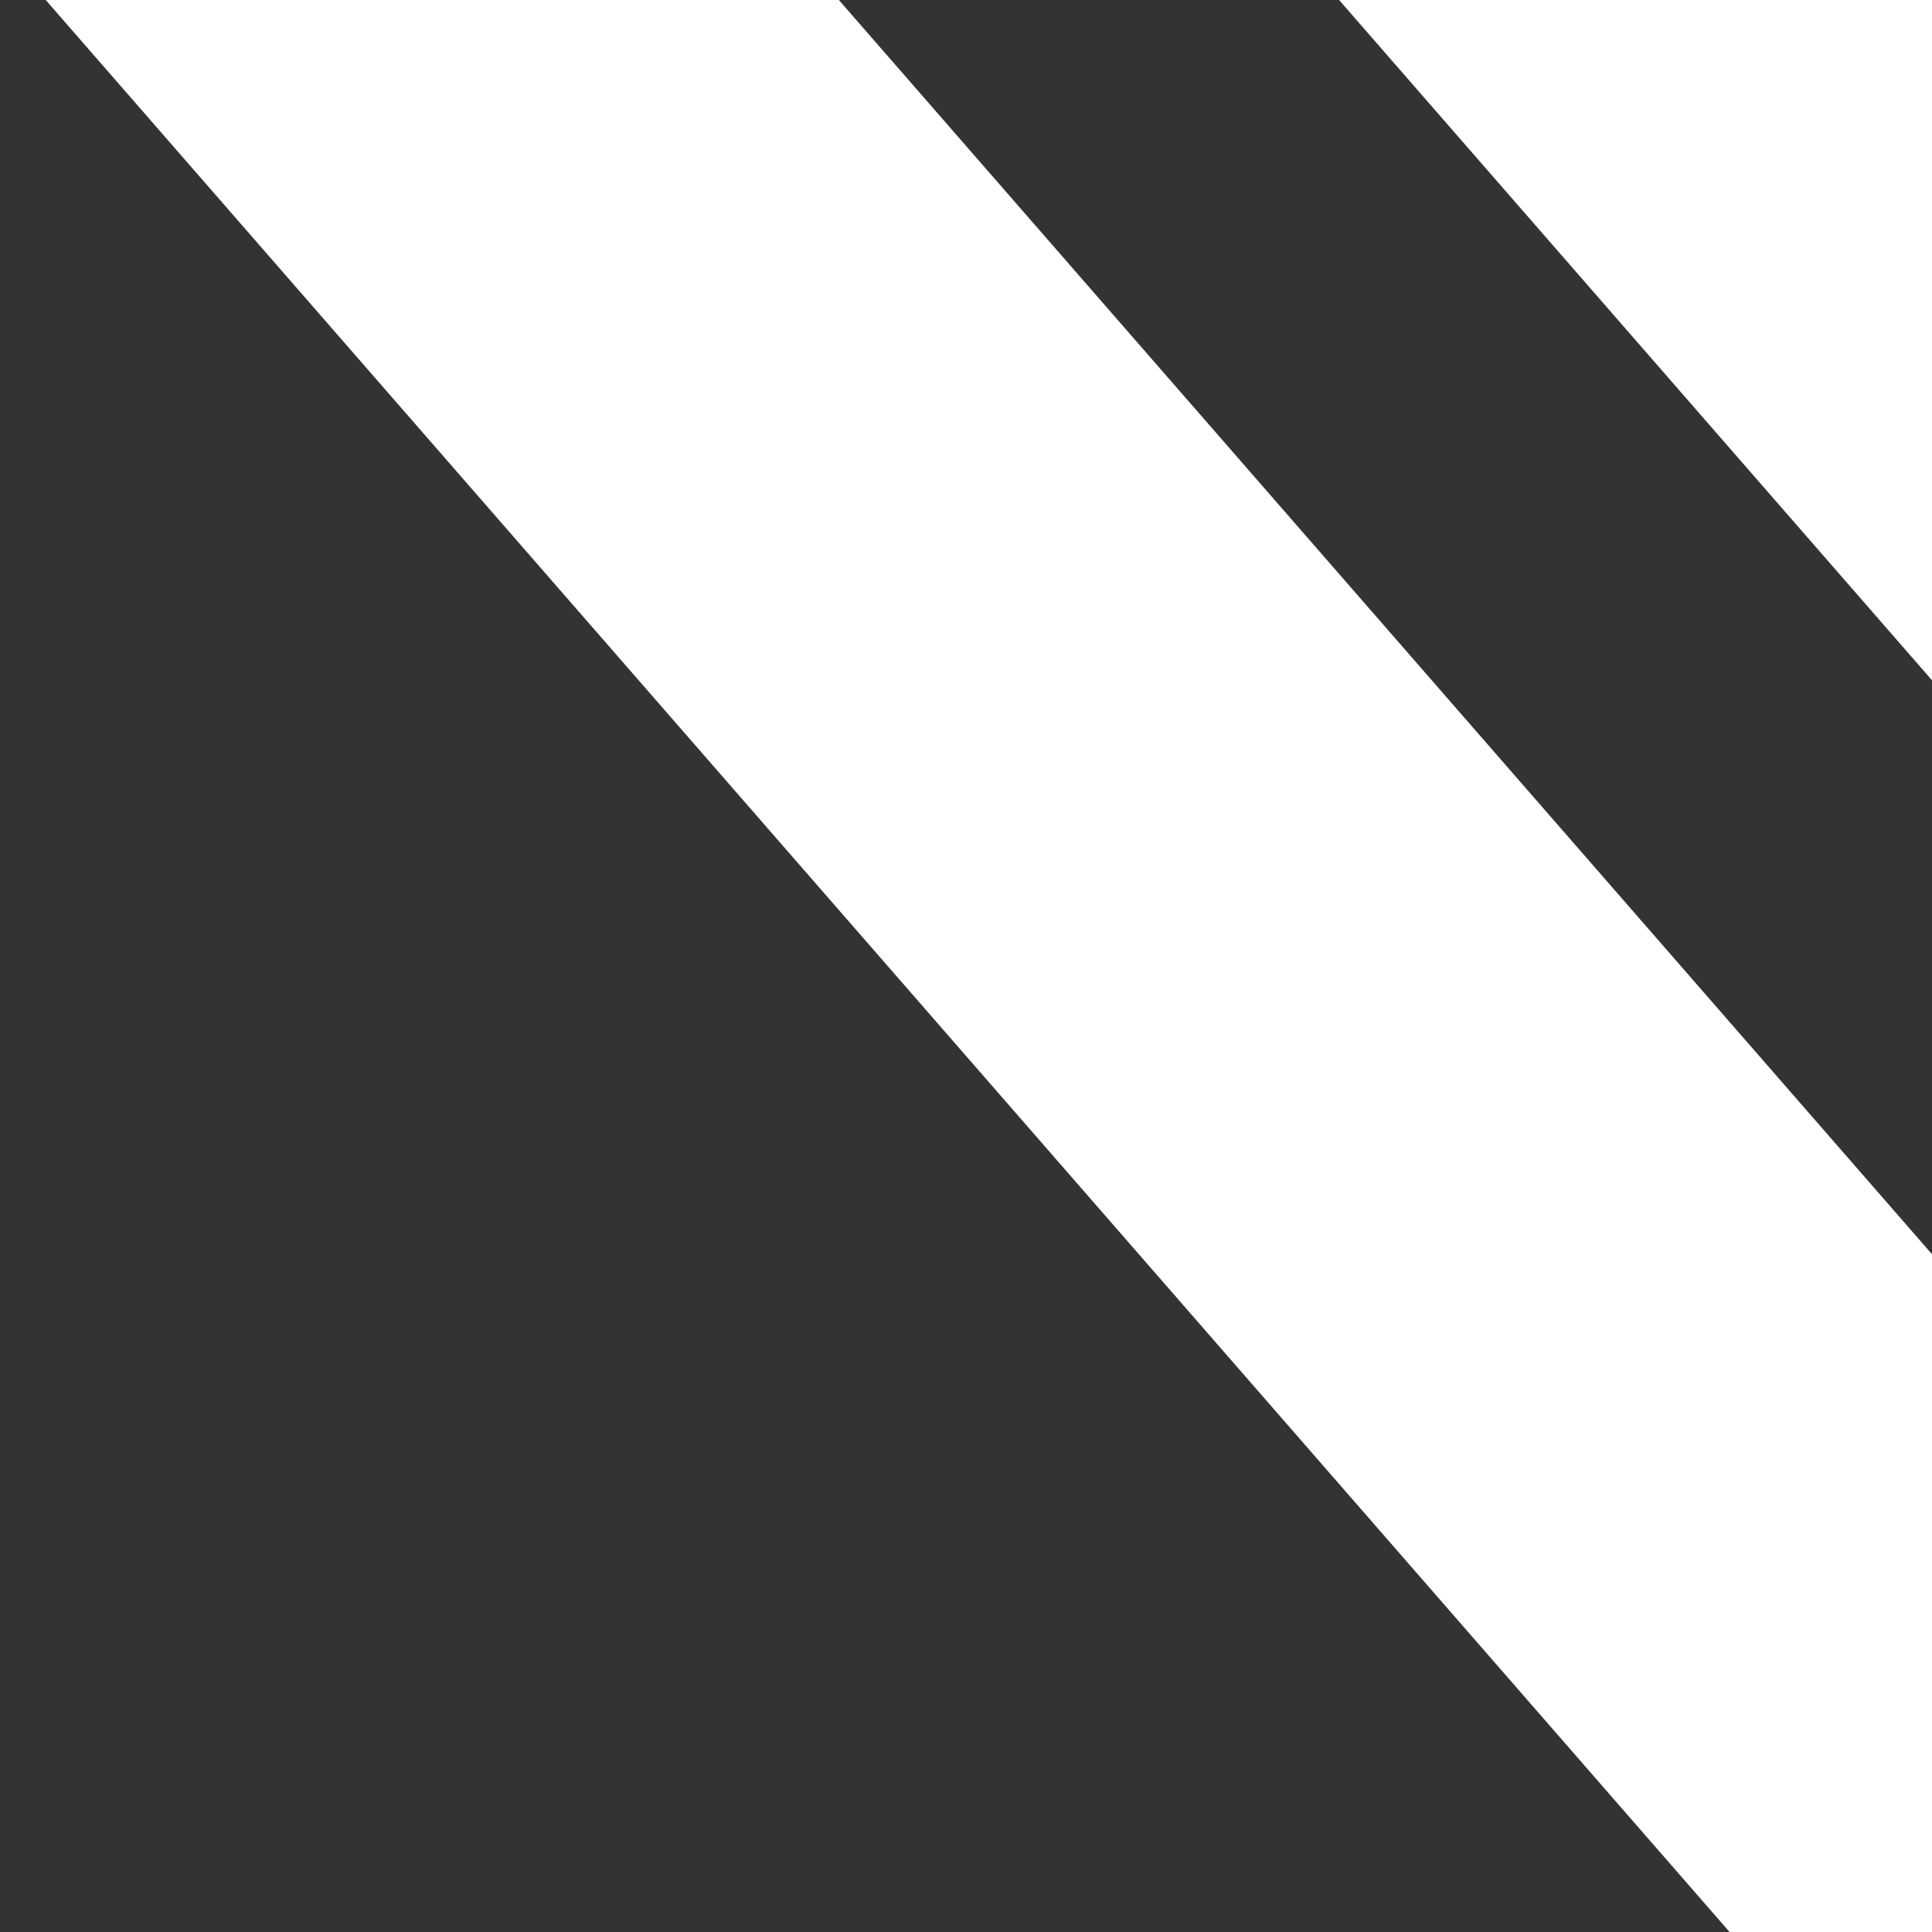 <svg width="36" height="36" viewBox="0 0 36 36" fill="none" xmlns="http://www.w3.org/2000/svg">
<rect x="0" y="0" width="36" height="36" fill="#333333" stroke="none"/>
<path d="M0.852 0L163.423 186.528H178.202L15.631 0H0.852Z" fill="white"/>
<path d="M187.523 186.528L24.952 0H39.731L202.302 186.528H187.523Z" fill="white"/>
<path d="M212.597 186.528H242.932C245.406 182.791 248.131 178.64 251.109 174.076C255.227 167.889 259.419 161.485 263.684 154.865C268.022 148.257 272.269 141.748 276.424 135.338C280.129 129.683 283.497 124.497 286.528 119.78L84.296 0.137C84.144 0.048 83.971 0 83.795 0H51.742C50.898 0 50.447 0.995 51.002 1.632L211.857 186.191C212.043 186.405 212.313 186.528 212.597 186.528Z" fill="white"/>
<path d="M296.773 186.528H251.125C252.007 184.746 253.026 182.772 254.183 180.609L258.478 173.081C260.143 170.305 262.06 167.151 264.228 163.618C266.385 163.961 268.623 164.279 270.942 164.571C273.334 164.876 275.684 165.211 277.991 165.578L285.245 166.731C287.7 167.121 290.106 167.58 292.464 168.107C293.841 173.799 295.156 179.406 296.408 184.926C296.533 185.465 296.655 185.999 296.773 186.528Z" fill="white"/>
<path d="M320.992 186.528H306.833L306.595 185.634C304.368 177.145 301.609 166.026 298.317 152.275L291.001 122.426L308.521 132.791C309.417 136.527 310.312 140.321 311.208 144.175C313.045 151.765 314.794 159.189 316.454 166.447C318.094 173.49 319.607 180.183 320.992 186.528Z" fill="white"/>
<path d="M323.435 155.013C322.305 149.653 321.28 144.581 320.36 139.795L353.213 159.231C352.427 160.6 351.631 161.975 350.825 163.358C347.471 169.059 344.177 174.617 340.945 180.033C339.56 182.354 338.248 184.519 337.011 186.528H330.697C327.962 175.219 325.541 164.714 323.435 155.013Z" fill="white"/>
<path d="M353.43 169.246C354.921 166.855 356.43 164.452 357.957 162.037L396.257 184.696C397.118 185.206 396.757 186.528 395.757 186.528H342.951C346.416 180.718 349.909 174.957 353.43 169.246Z" fill="white"/>
<path d="M267.167 158.84C268.506 159.053 270.212 159.362 272.283 159.767C274.355 160.173 276.729 160.588 279.408 161.014L281.863 161.404C282.842 161.484 283.89 161.612 285.006 161.79L288.466 162.34C289.668 162.455 290.753 162.589 291.72 162.743L283.855 132.528L267.167 158.84Z" fill="white"/>
</svg>
